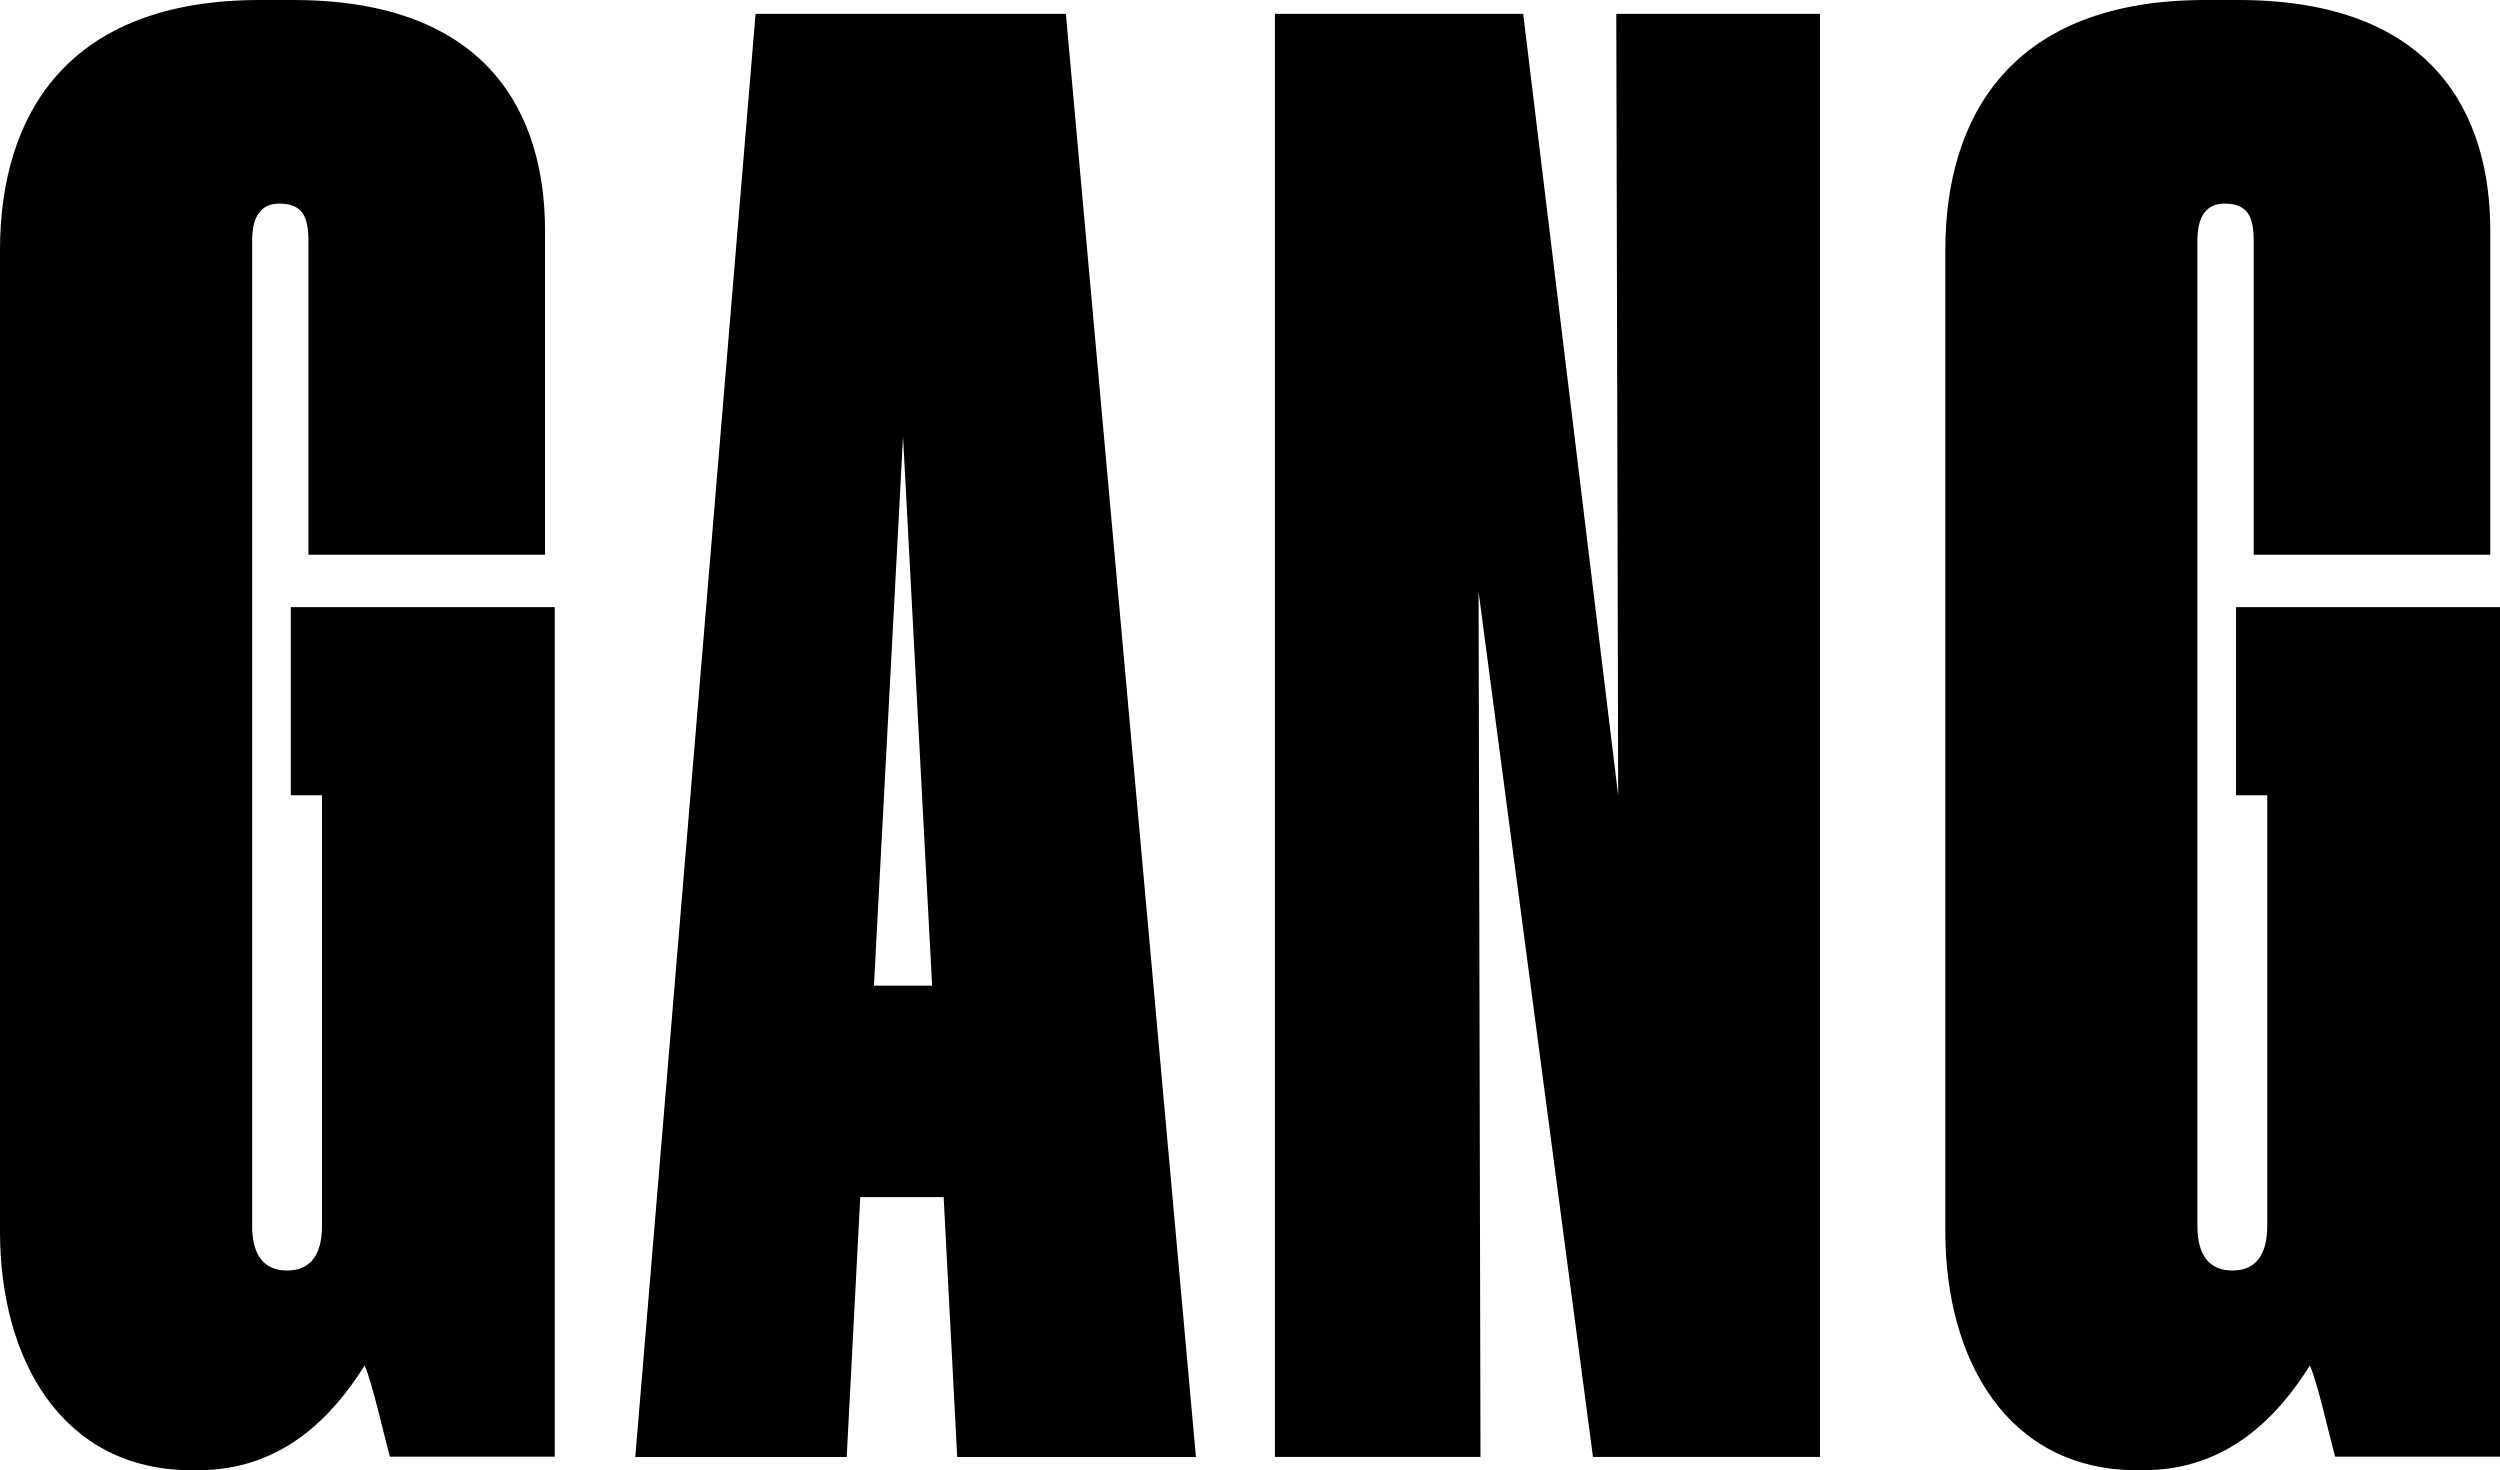 <?xml version="1.0" encoding="UTF-8"?>
<svg id="Layer_1" data-name="Layer 1" xmlns="http://www.w3.org/2000/svg" viewBox="0 0 368.73 216.85">
  <defs>
    <style>
      .cls-1 {
        stroke-width: 0px;
      }
    </style>
  </defs>
  <path class="cls-1" d="m316.09,216.85c12.3,0,19.74-7.72,24.6-15.45,1.14,2.57,2.86,10.3,3.72,13.45h24.32v-125.3h-38.93v27.75h4.6v63.51c0,4.29-1.72,6.58-5.15,6.58s-5.15-2.29-5.15-6.58V35.47c0-3.72,1.43-5.44,4.01-5.44,3.43,0,4.29,2,4.29,5.44v46.35h34.9v-47.78c0-17.16-8.3-34.04-37.19-34.04h-4.86c-28.61,0-38.33,17.17-38.33,36.9v144.76c0,18.88,9.15,35.19,28.32,35.19h.86Z"/>
  <path class="cls-1" d="m137.48,145.38h-8.58l4.29-80.96,4.29,80.96h0Zm3.72,69.52h35.19L157.21,2.05h-45.77l-17.74,212.85h31.18l2-38.33h12.3l2,38.33h0Z"/>
  <polygon class="cls-1" points="188.04 2.05 188.04 214.89 218.36 214.89 218.08 87.3 234.95 214.89 268.43 214.89 268.43 2.05 238.39 2.05 238.67 117.34 224.66 2.05 188.04 2.05 188.04 2.05"/>
  <path class="cls-1" d="m29.18,216.85c12.3,0,19.74-7.72,24.6-15.45,1.14,2.57,2.86,10.3,3.72,13.45h24.32v-125.3h-38.93v27.75h4.6v63.51c0,4.29-1.72,6.58-5.15,6.58s-5.15-2.29-5.15-6.58V35.47c0-3.72,1.43-5.44,4.01-5.44,3.43,0,4.29,2,4.29,5.44v46.35h34.9v-47.78C80.39,16.88,72.09,0,43.2,0h-4.86C9.73,0,0,17.17,0,36.9v144.76c0,18.88,9.15,35.19,28.32,35.19h.86Z"/>
</svg>